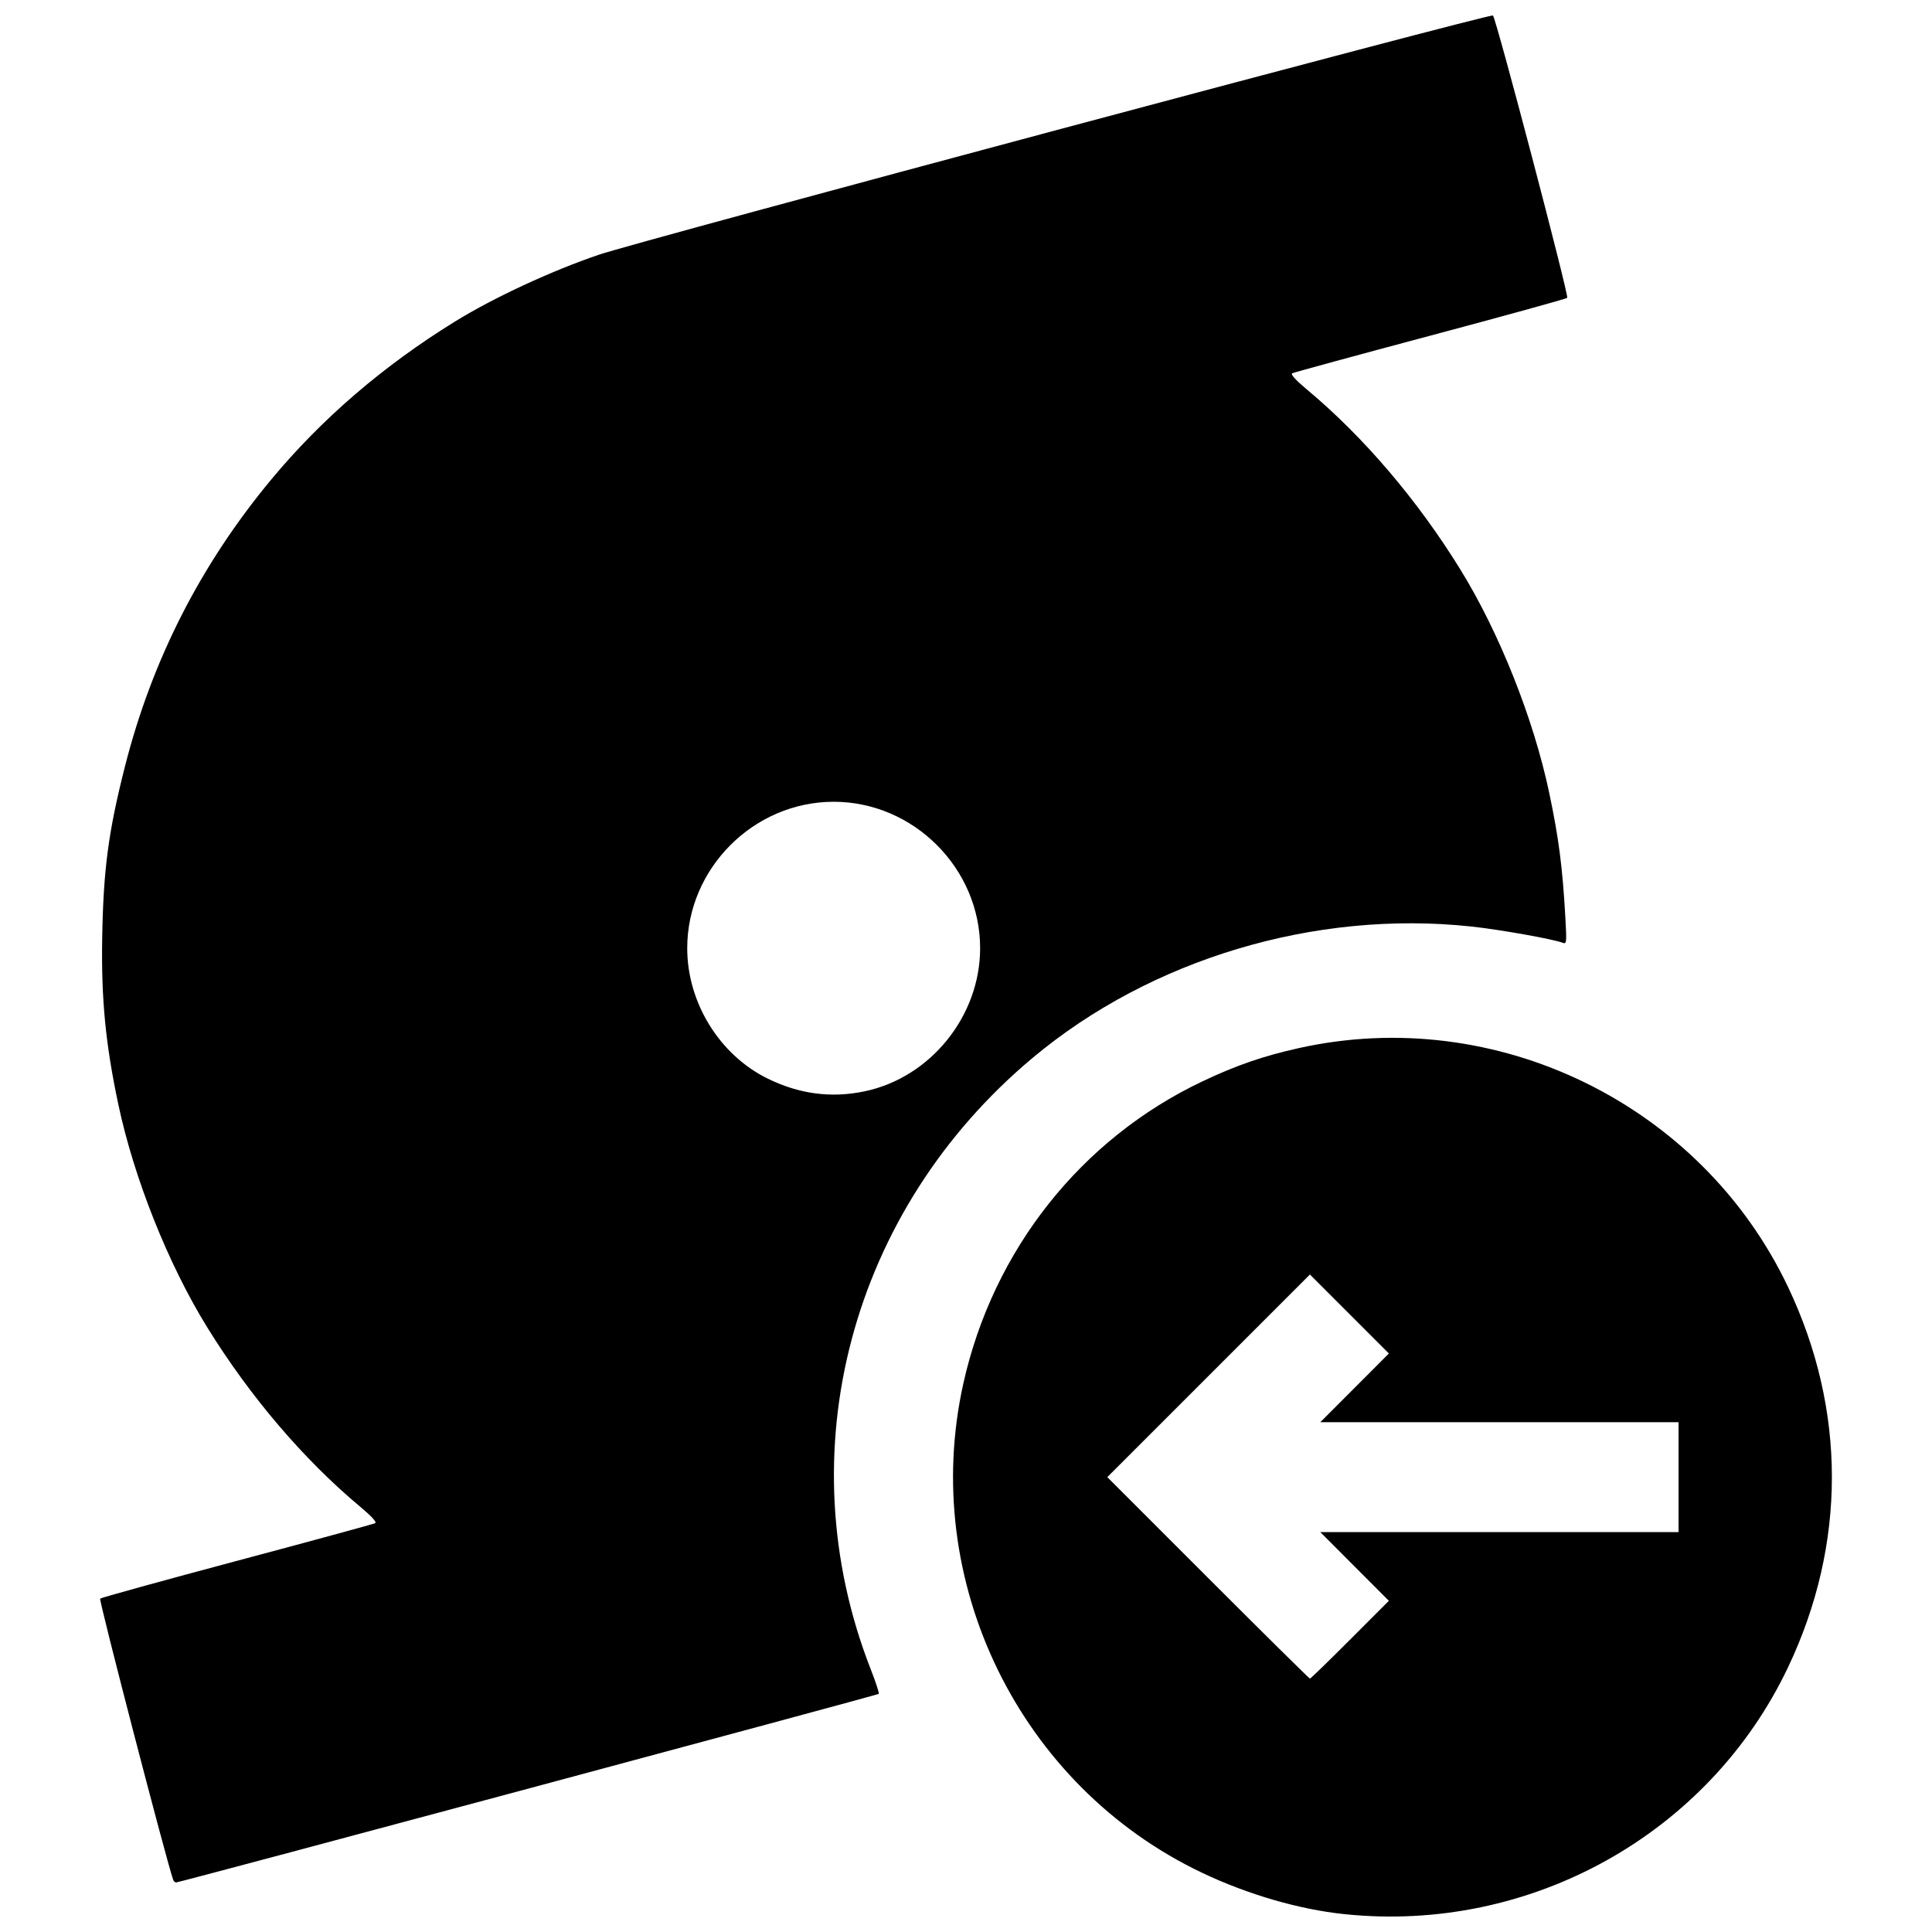 <?xml version="1.0" encoding="UTF-8"?>
<!-- Uploaded to: ICON Repo, www.iconrepo.com, Generator: ICON Repo Mixer Tools -->
<svg width="800px" height="800px" version="1.1" viewBox="144 144 512 512" xmlns="http://www.w3.org/2000/svg">
 <defs>
  <clipPath id="a">
   <path d="m170 148.09h460v503.81h-460z"/>
  </clipPath>
 </defs>
 <g clip-path="url(#a)">
  <path d="m500.28 651.27c-11.992-1.254-25.547-5.188-37.641-10.93-48.469-23.008-75.004-77.34-63.344-129.7 7.871-35.344 31.164-64.785 63.344-80.059 8.957-4.25 16.078-6.711 25.531-8.816 52.359-11.66 106.69 14.875 129.7 63.344 15.465 32.582 15.465 68.117 0 100.7-21.012 44.266-68.328 70.602-117.59 65.457zm1.484-72.727 10.301-10.316-18.172-18.203h94.945v-29.125h-94.945l18.18-18.211-20.93-20.93-53.695 53.695 26.695 26.699c14.684 14.684 26.836 26.699 27.008 26.699s4.949-4.641 10.613-10.316zm-311.89 63.562c-1.809-5.133-19.723-74.105-19.336-74.453 0.289-0.262 16.637-4.777 36.328-10.031 19.691-5.254 36.141-9.738 36.555-9.961 0.488-0.266-0.898-1.789-3.938-4.332-15.027-12.562-29.227-29.219-40.594-47.613-10.324-16.707-19.418-39.543-23.562-59.164-3.352-15.859-4.508-27.762-4.25-43.688 0.297-18.363 1.625-28.414 6.051-45.812 7.191-28.258 20.098-53.543 38.84-76.078 13.34-16.043 29.613-30.027 48.543-41.727 10.254-6.336 25.59-13.461 38.227-17.754 10.648-3.621 236.36-64.008 236.91-63.387 0.91 1.023 20.195 74.359 19.68 74.832-0.289 0.262-16.637 4.773-36.328 10.027-19.691 5.254-36.141 9.738-36.555 9.961-0.488 0.266 0.898 1.789 3.938 4.332 15.027 12.562 29.227 29.219 40.594 47.613 10.324 16.707 19.418 39.543 23.562 59.164 2.543 12.047 3.531 19.645 4.289 33.012 0.383 6.731 0.336 7.195-0.656 6.812-2.621-1.008-16.871-3.539-24.438-4.34-41.293-4.383-84.766 8.648-116.02 34.781-48.324 40.402-65.387 104.72-42.98 162.03 1.348 3.441 2.312 6.398 2.144 6.562-0.332 0.332-185.3 49.98-186.2 49.98-0.301 0-0.672-0.34-0.816-0.758zm183.25-208.89c17.469-3.656 30.621-19.945 30.621-37.926 0-21.18-17.633-38.812-38.812-38.812-21.18 0-38.812 17.633-38.812 38.812 0 14.383 8.52 28.23 21.238 34.508 8.398 4.144 16.898 5.273 25.77 3.418z"/>
 </g>
</svg>
